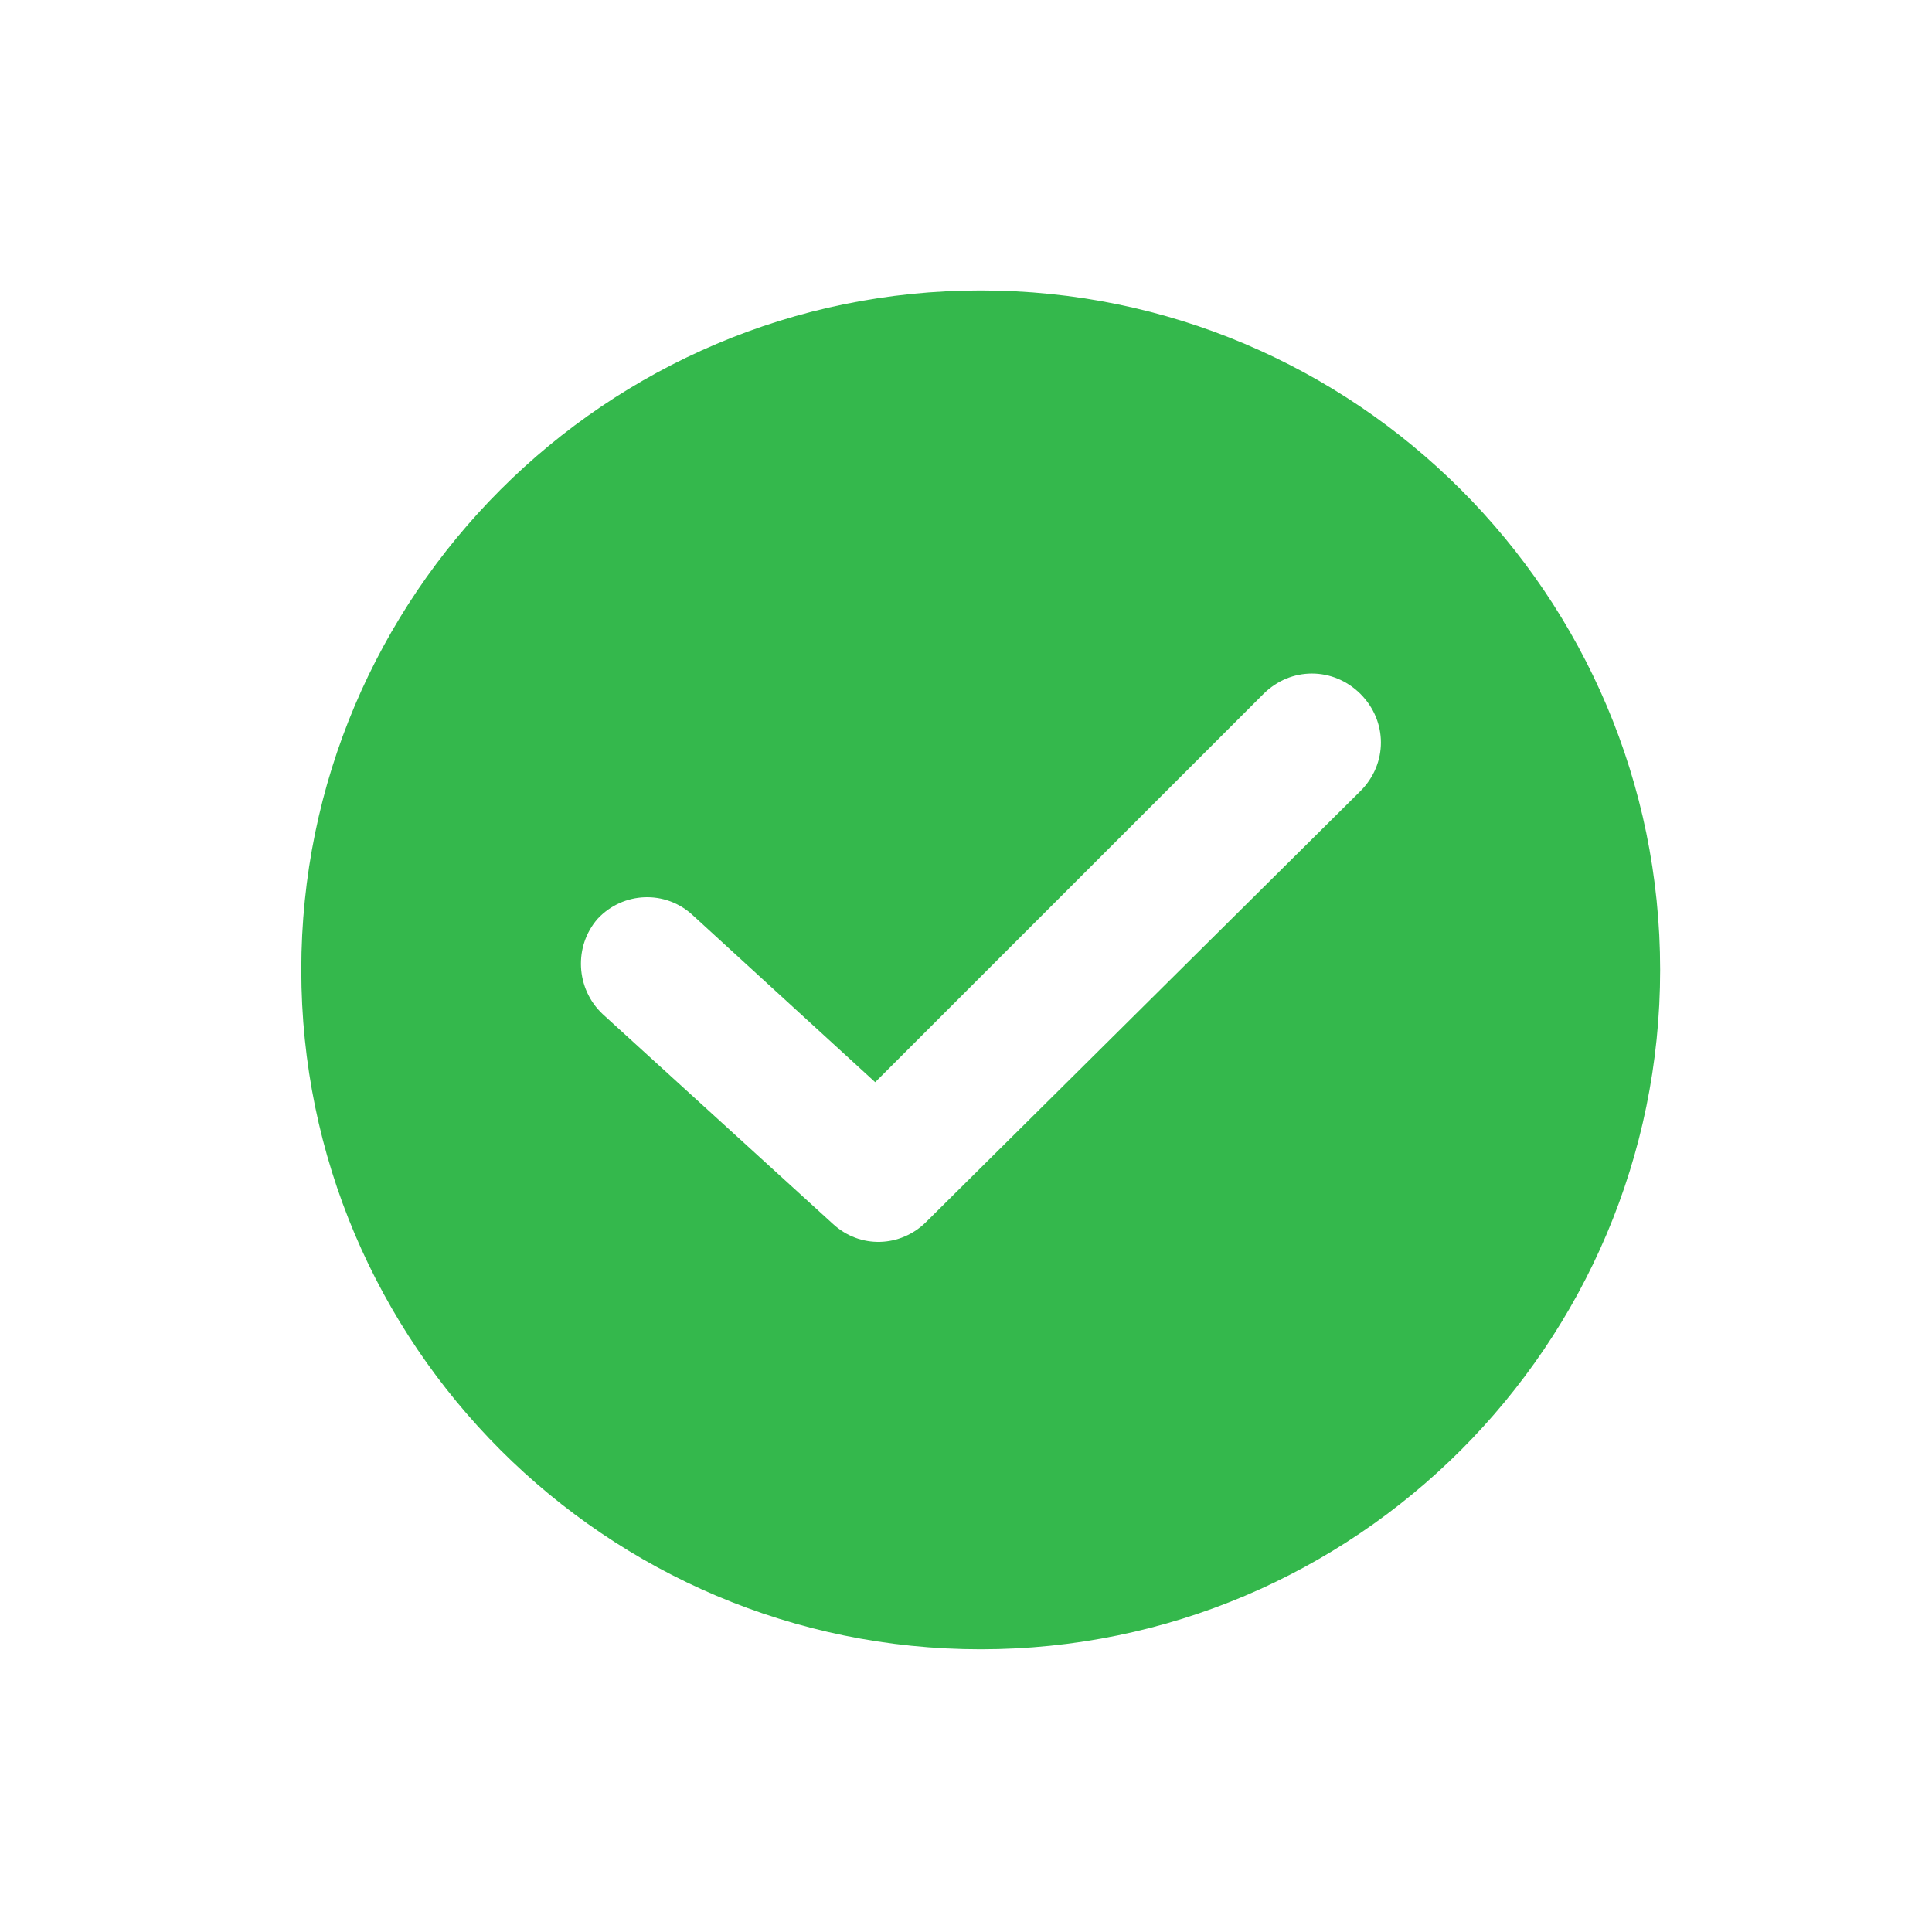 <svg width="21" height="21" viewBox="0 0 21 21" fill="none" xmlns="http://www.w3.org/2000/svg">
<path d="M10.66 3.157C6.588 3.157 3.275 6.47 3.275 10.542C3.275 14.614 6.588 17.927 10.66 17.927C14.732 17.927 18.045 14.614 18.045 10.542C18.045 6.47 14.732 3.157 10.66 3.157ZM14.788 8.598L10.068 13.281C9.79 13.559 9.346 13.577 9.05 13.3L6.551 11.023C6.255 10.745 6.237 10.283 6.496 9.987C6.773 9.69 7.236 9.672 7.532 9.95L9.513 11.763L13.733 7.543C14.029 7.247 14.491 7.247 14.788 7.543C15.084 7.84 15.084 8.302 14.788 8.598Z" fill="#34B84C"/>
</svg>

